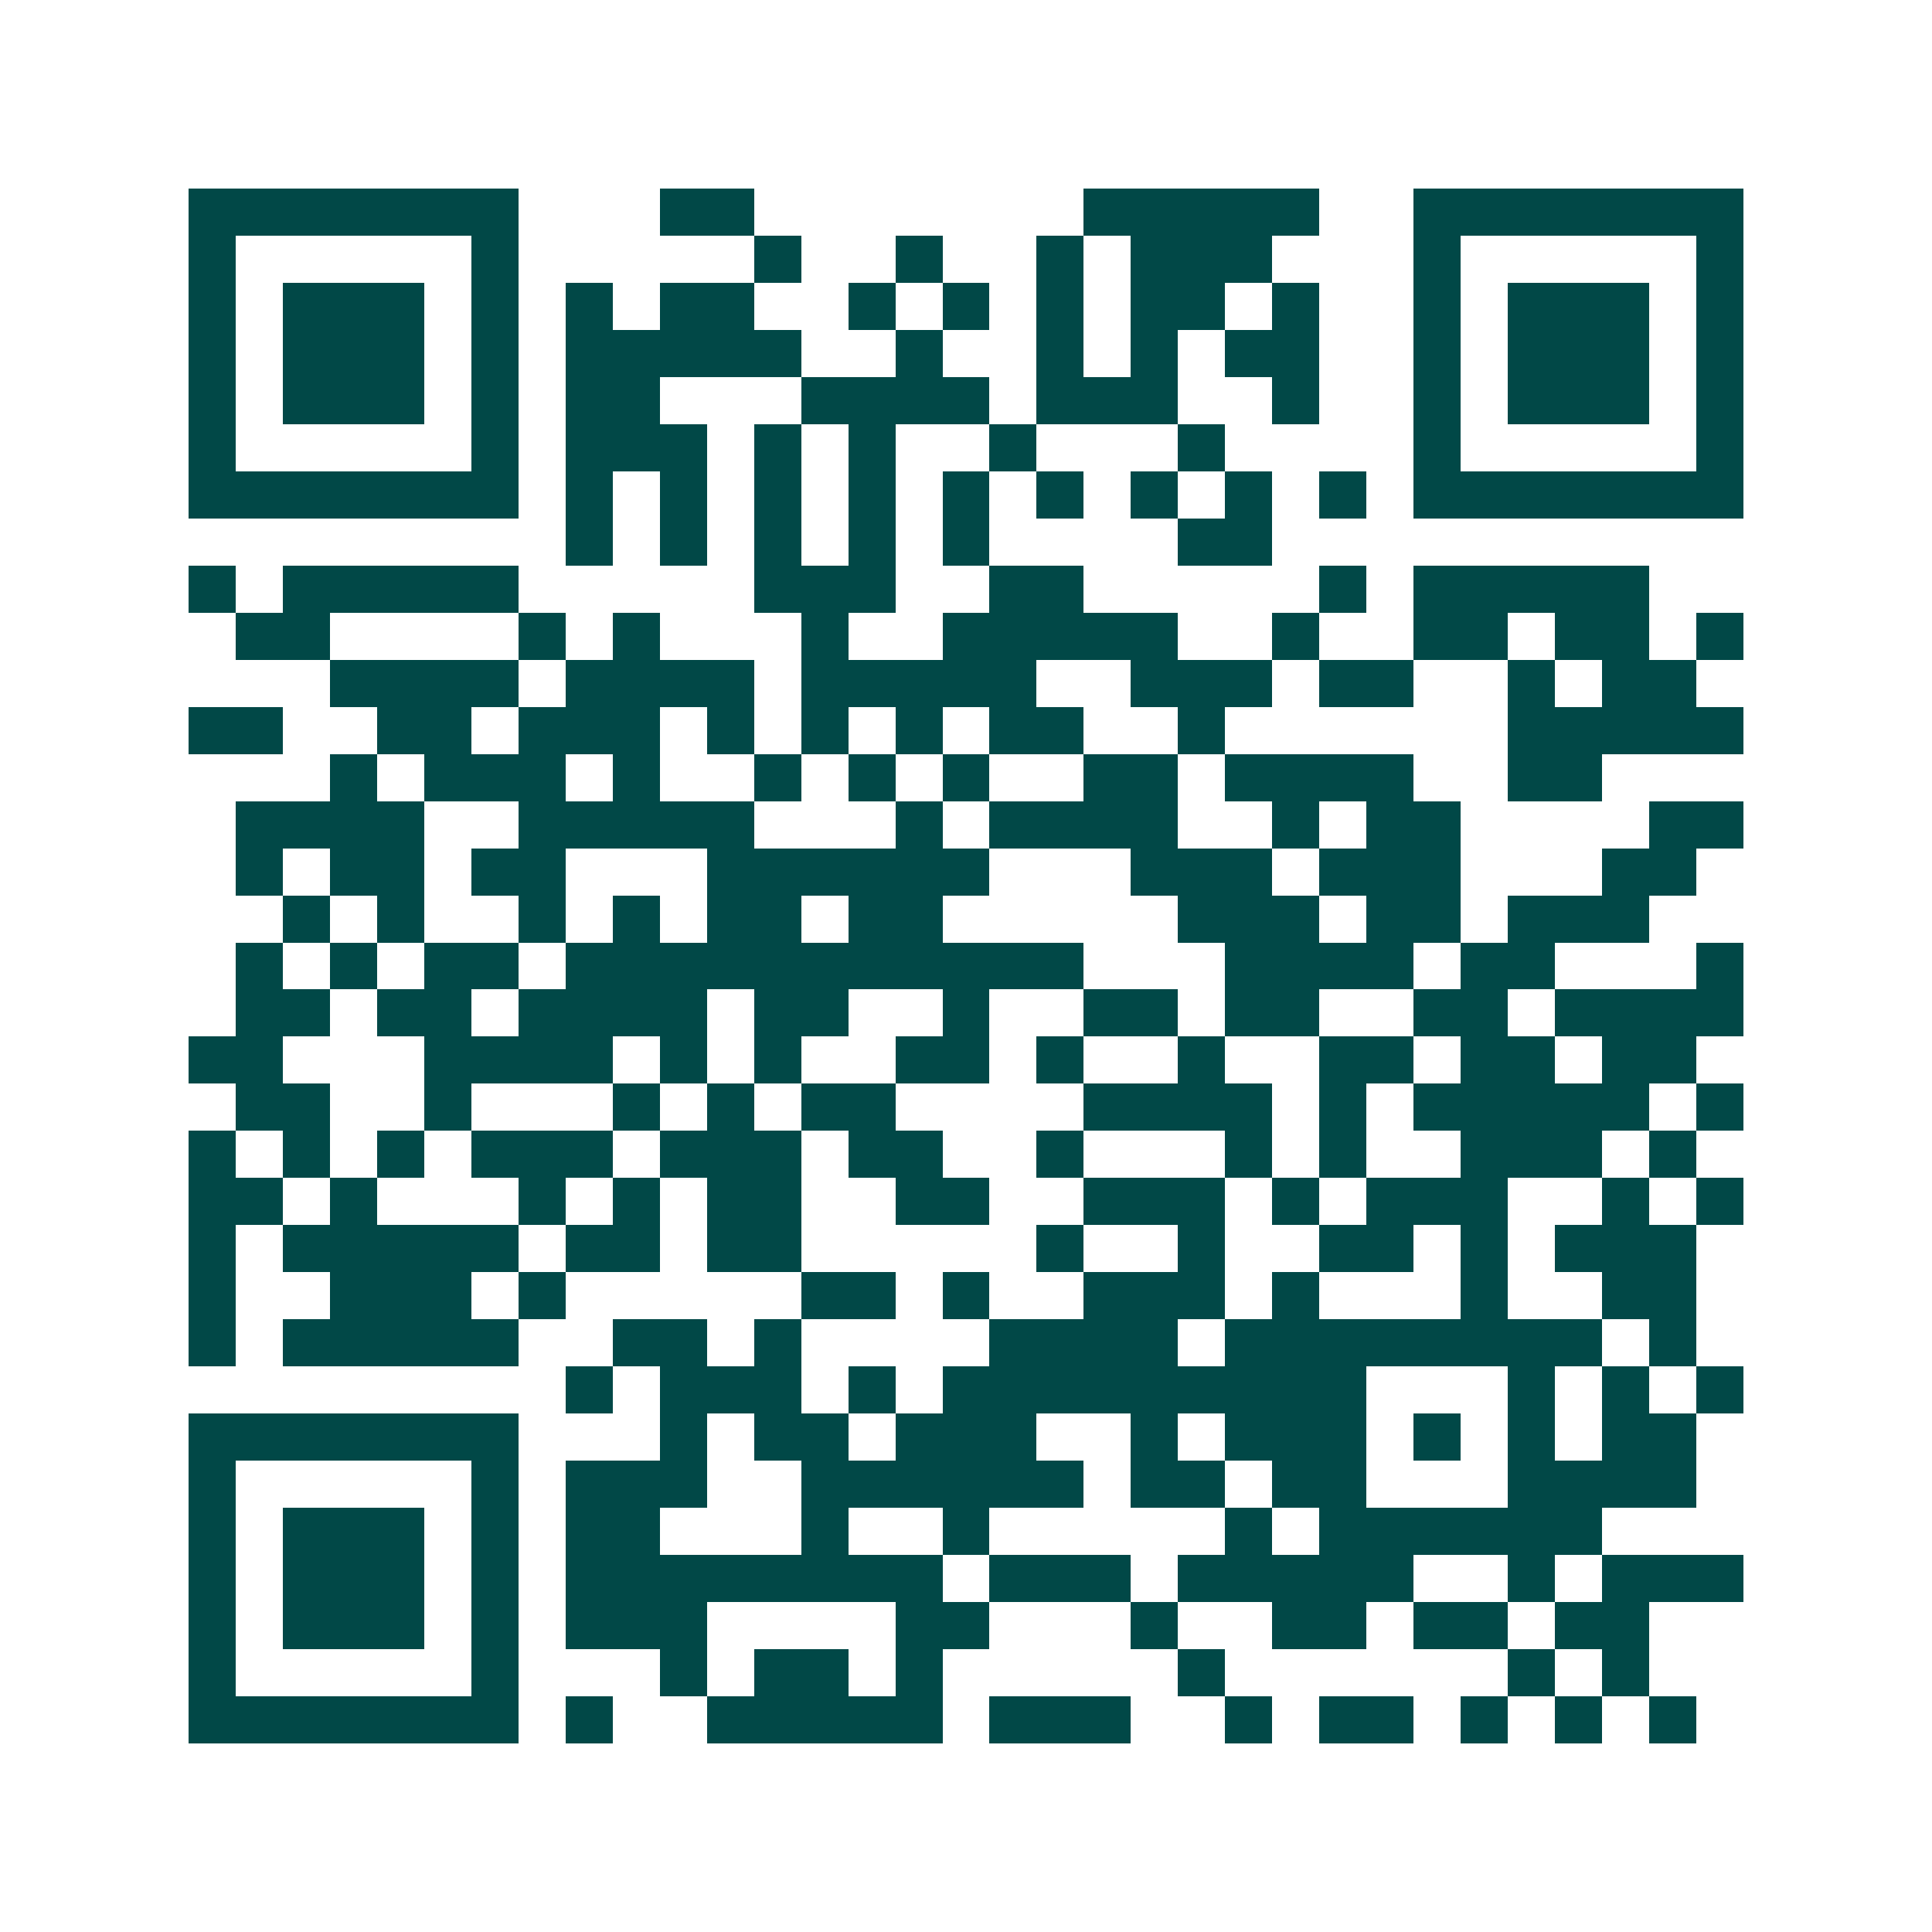 <svg xmlns="http://www.w3.org/2000/svg" width="200" height="200" viewBox="0 0 41 41" shape-rendering="crispEdges"><path fill="#ffffff" d="M0 0h41v41H0z"/><path stroke="#014847" d="M4 4.5h7m3 0h2m7 0h5m2 0h7M4 5.5h1m5 0h1m5 0h1m2 0h1m2 0h1m1 0h3m3 0h1m5 0h1M4 6.5h1m1 0h3m1 0h1m1 0h1m1 0h2m2 0h1m1 0h1m1 0h1m1 0h2m1 0h1m2 0h1m1 0h3m1 0h1M4 7.5h1m1 0h3m1 0h1m1 0h5m2 0h1m2 0h1m1 0h1m1 0h2m2 0h1m1 0h3m1 0h1M4 8.5h1m1 0h3m1 0h1m1 0h2m3 0h4m1 0h3m2 0h1m2 0h1m1 0h3m1 0h1M4 9.5h1m5 0h1m1 0h3m1 0h1m1 0h1m2 0h1m3 0h1m4 0h1m5 0h1M4 10.5h7m1 0h1m1 0h1m1 0h1m1 0h1m1 0h1m1 0h1m1 0h1m1 0h1m1 0h1m1 0h7M12 11.5h1m1 0h1m1 0h1m1 0h1m1 0h1m4 0h2M4 12.5h1m1 0h5m5 0h3m2 0h2m5 0h1m1 0h5M5 13.5h2m4 0h1m1 0h1m3 0h1m2 0h5m2 0h1m2 0h2m1 0h2m1 0h1M7 14.5h4m1 0h4m1 0h5m2 0h3m1 0h2m2 0h1m1 0h2M4 15.5h2m2 0h2m1 0h3m1 0h1m1 0h1m1 0h1m1 0h2m2 0h1m6 0h5M7 16.5h1m1 0h3m1 0h1m2 0h1m1 0h1m1 0h1m2 0h2m1 0h4m2 0h2M5 17.5h4m2 0h5m3 0h1m1 0h4m2 0h1m1 0h2m4 0h2M5 18.5h1m1 0h2m1 0h2m3 0h6m3 0h3m1 0h3m3 0h2M6 19.5h1m1 0h1m2 0h1m1 0h1m1 0h2m1 0h2m5 0h3m1 0h2m1 0h3M5 20.5h1m1 0h1m1 0h2m1 0h11m3 0h4m1 0h2m3 0h1M5 21.5h2m1 0h2m1 0h4m1 0h2m2 0h1m2 0h2m1 0h2m2 0h2m1 0h4M4 22.5h2m3 0h4m1 0h1m1 0h1m2 0h2m1 0h1m2 0h1m2 0h2m1 0h2m1 0h2M5 23.5h2m2 0h1m3 0h1m1 0h1m1 0h2m4 0h4m1 0h1m1 0h5m1 0h1M4 24.5h1m1 0h1m1 0h1m1 0h3m1 0h3m1 0h2m2 0h1m3 0h1m1 0h1m2 0h3m1 0h1M4 25.5h2m1 0h1m3 0h1m1 0h1m1 0h2m2 0h2m2 0h3m1 0h1m1 0h3m2 0h1m1 0h1M4 26.5h1m1 0h5m1 0h2m1 0h2m5 0h1m2 0h1m2 0h2m1 0h1m1 0h3M4 27.5h1m2 0h3m1 0h1m5 0h2m1 0h1m2 0h3m1 0h1m3 0h1m2 0h2M4 28.5h1m1 0h5m2 0h2m1 0h1m4 0h4m1 0h8m1 0h1M12 29.5h1m1 0h3m1 0h1m1 0h9m3 0h1m1 0h1m1 0h1M4 30.5h7m3 0h1m1 0h2m1 0h3m2 0h1m1 0h3m1 0h1m1 0h1m1 0h2M4 31.5h1m5 0h1m1 0h3m2 0h6m1 0h2m1 0h2m3 0h4M4 32.5h1m1 0h3m1 0h1m1 0h2m3 0h1m2 0h1m5 0h1m1 0h6M4 33.5h1m1 0h3m1 0h1m1 0h8m1 0h3m1 0h5m2 0h1m1 0h3M4 34.5h1m1 0h3m1 0h1m1 0h3m4 0h2m3 0h1m2 0h2m1 0h2m1 0h2M4 35.5h1m5 0h1m3 0h1m1 0h2m1 0h1m5 0h1m6 0h1m1 0h1M4 36.5h7m1 0h1m2 0h5m1 0h3m2 0h1m1 0h2m1 0h1m1 0h1m1 0h1"/></svg>
